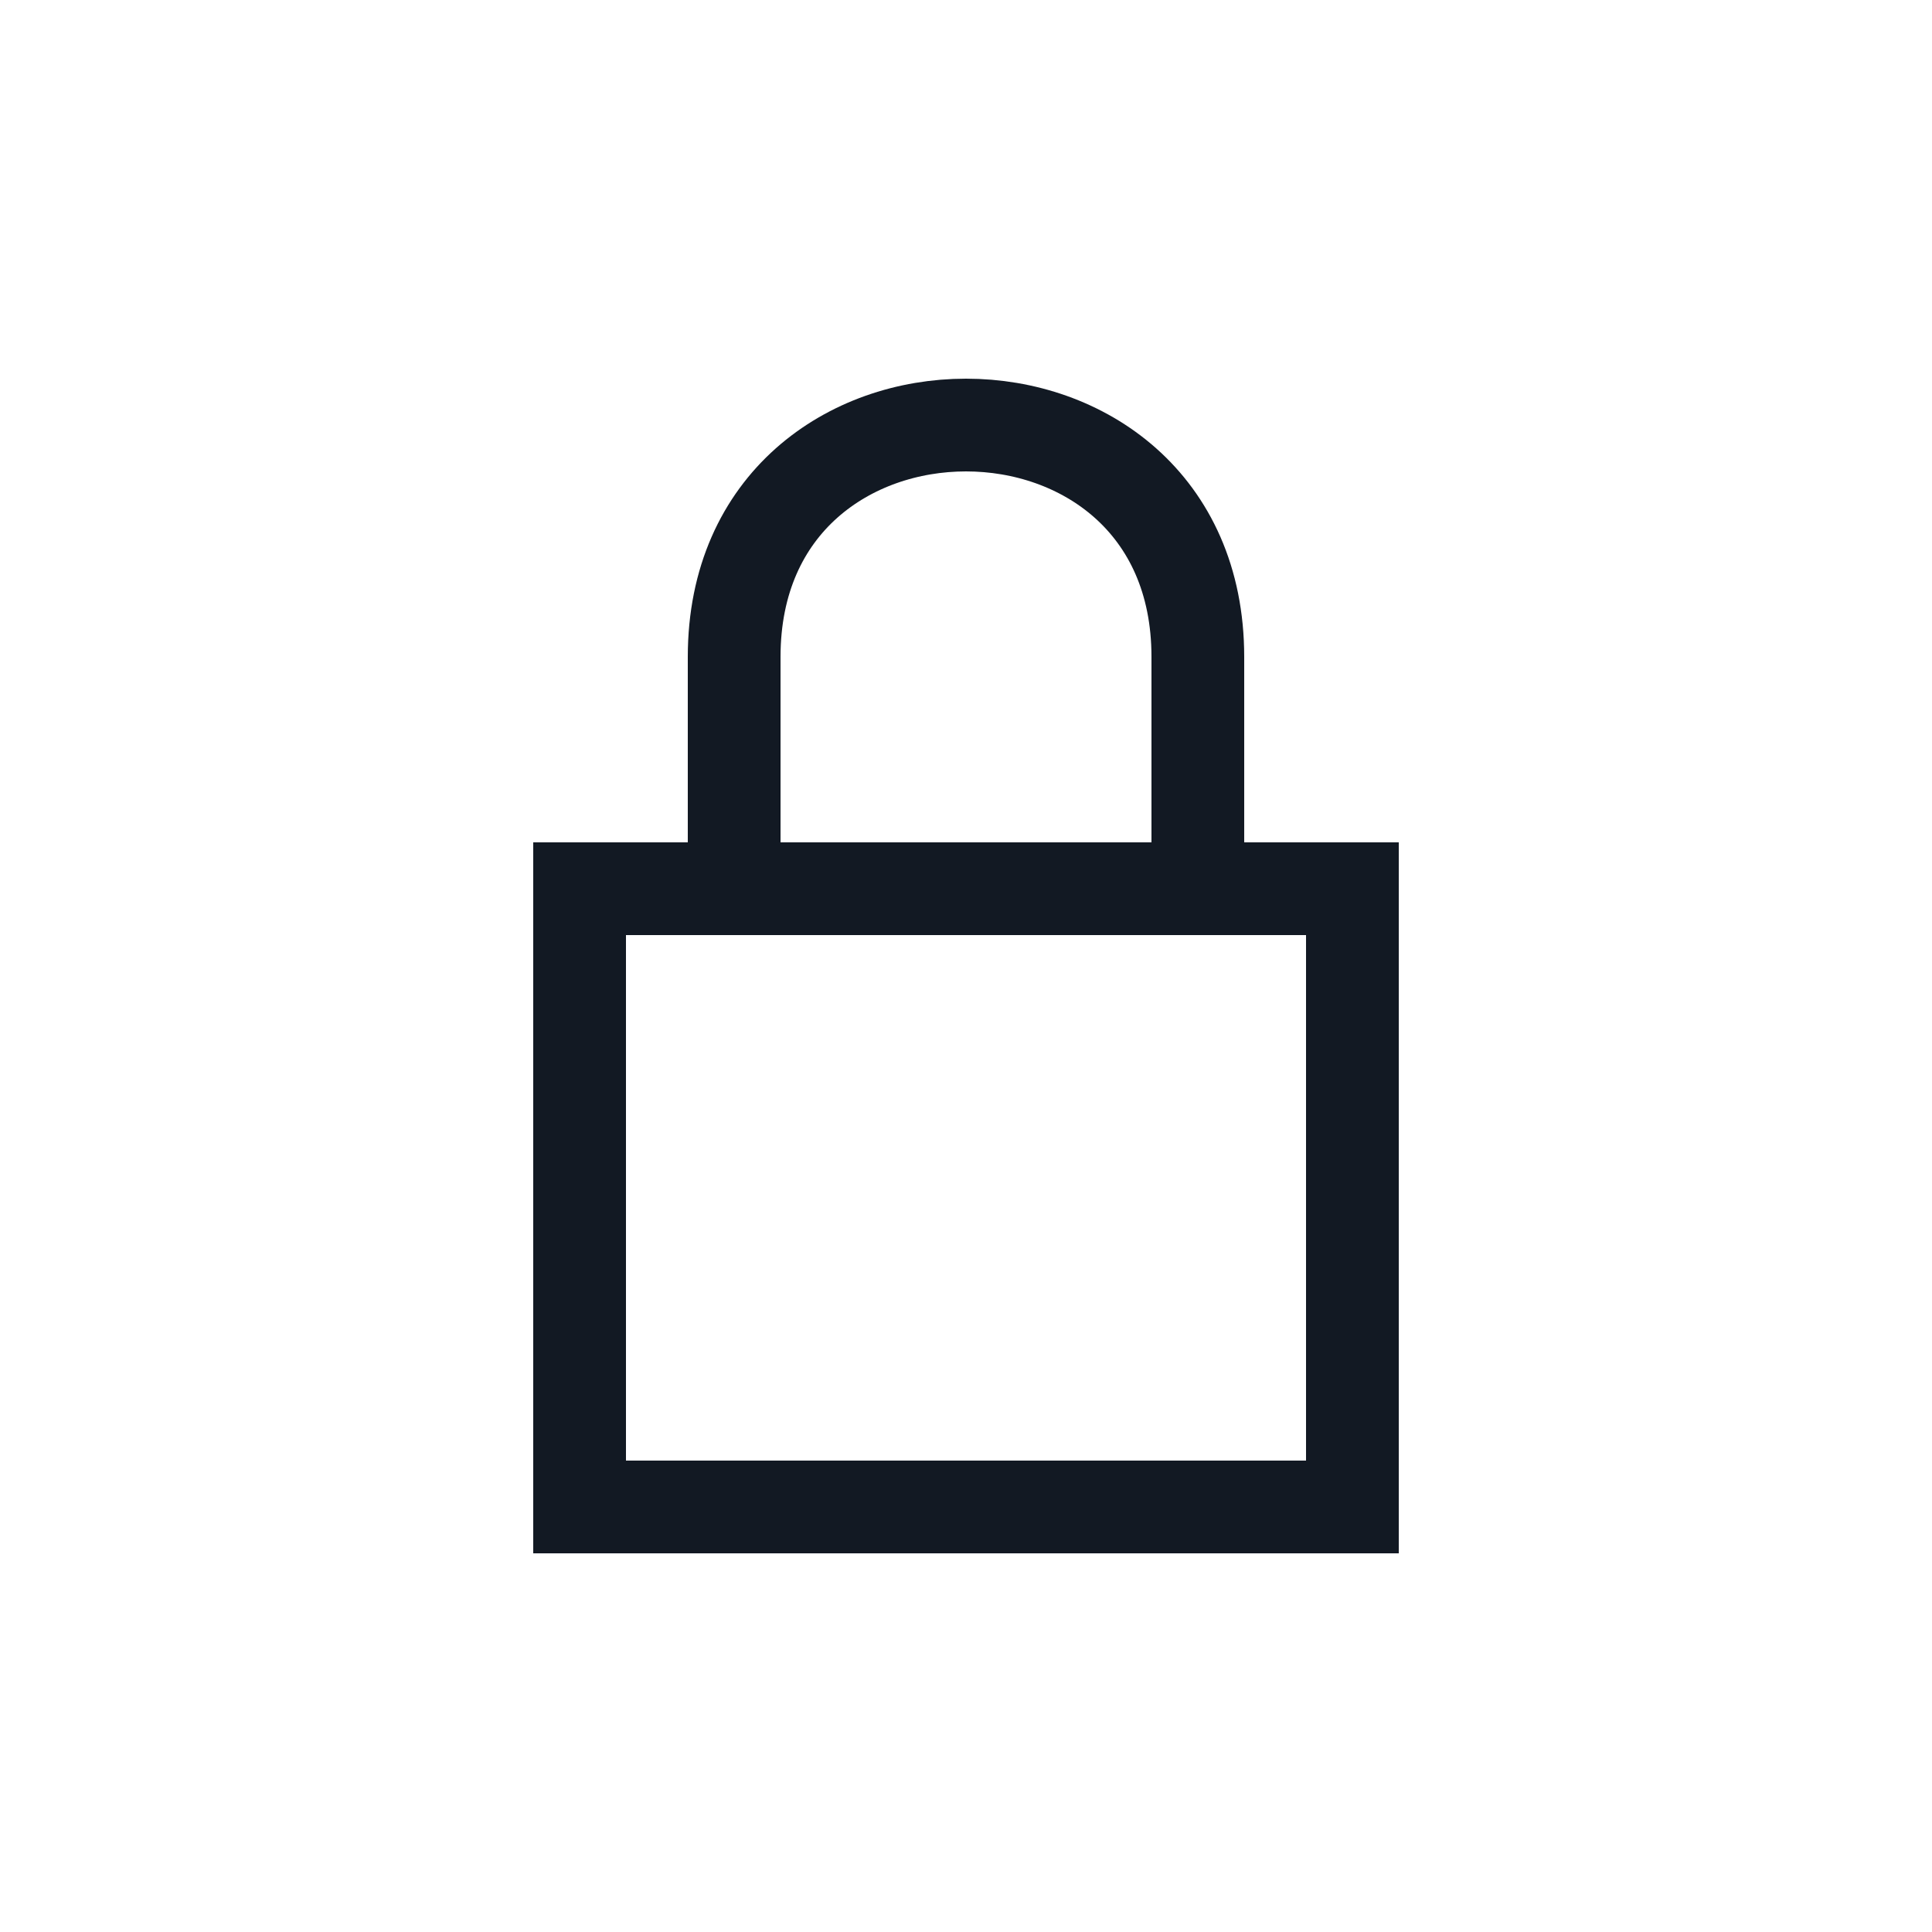 <?xml version="1.0" encoding="utf-8"?>
<svg width="800px" height="800px" viewBox="0 0 25 25" fill="none" xmlns="http://www.w3.org/2000/svg">
<path d="M15.5 11.5V8.5C15.5 6.5 14 5.5 12.5 5.5C11 5.5 9.5 6.5 9.5 8.5V11.5M7.5 11.5H17.5V19.5H7.5V11.5Z" stroke="#121923" stroke-width="1.2"/>
</svg>